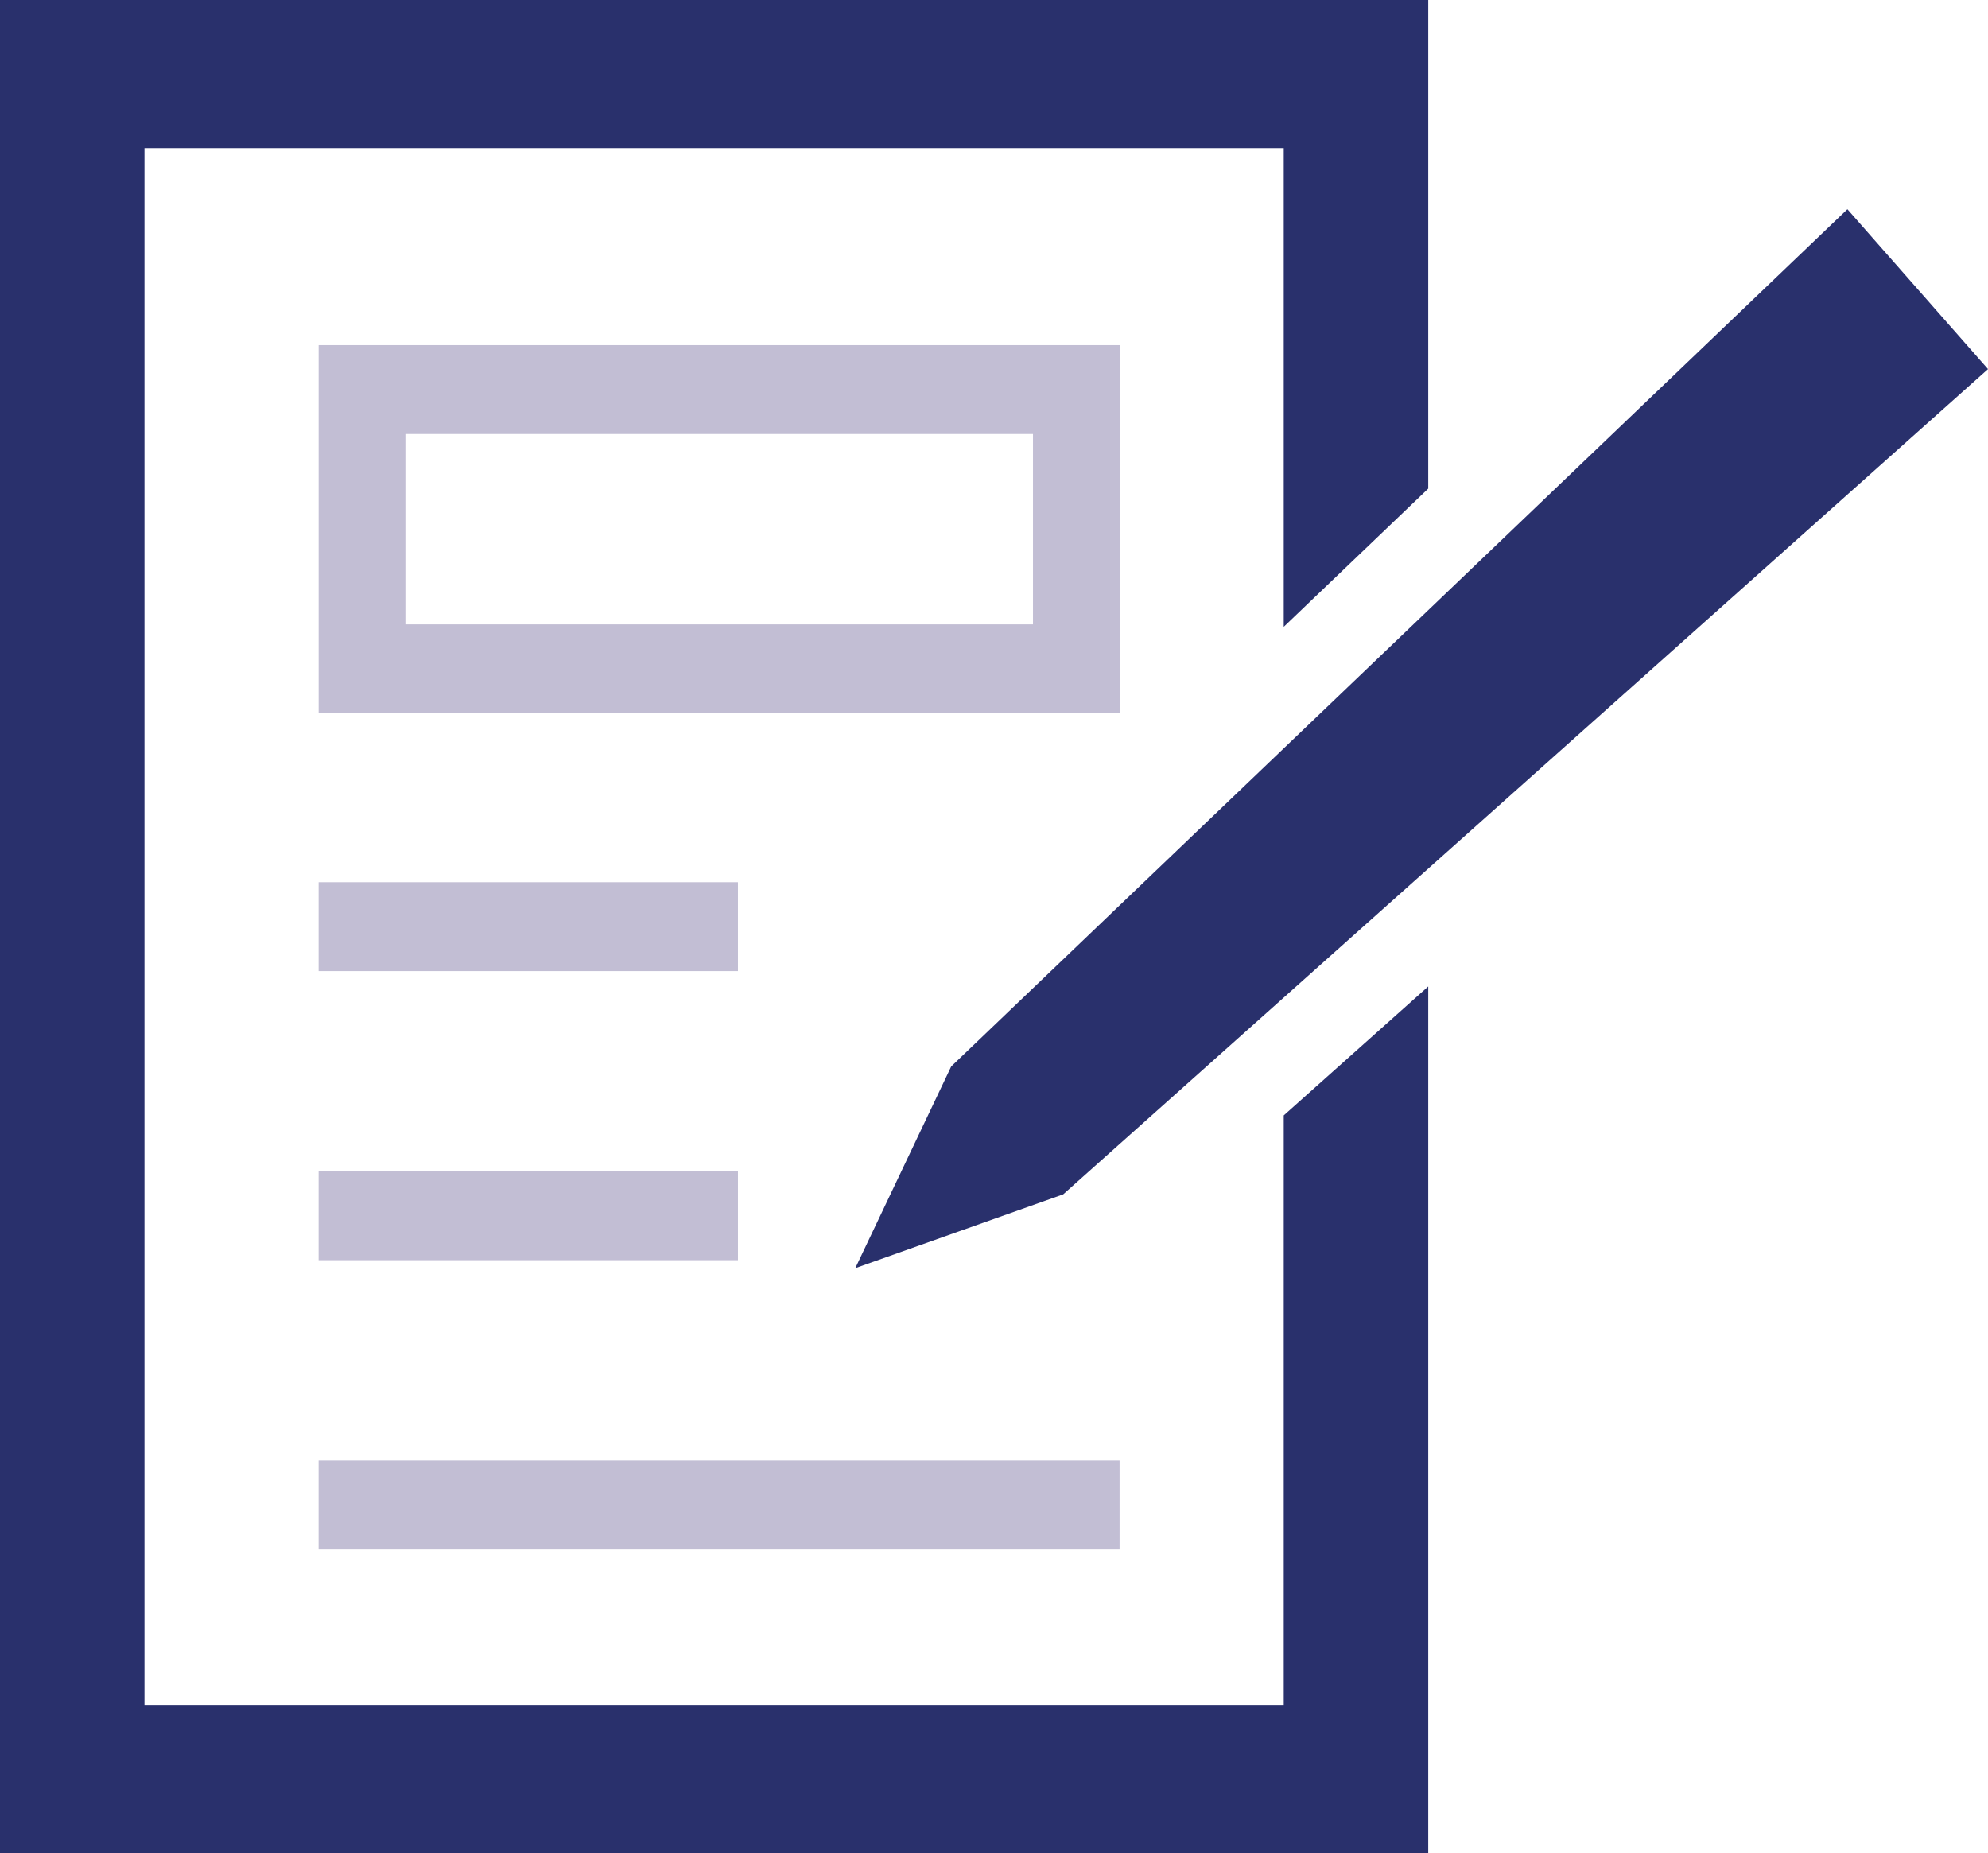 <?xml version="1.0" encoding="utf-8"?>
<!-- Generator: Adobe Illustrator 25.0.1, SVG Export Plug-In . SVG Version: 6.00 Build 0)  -->
<svg version="1.1" id="Layer_1" xmlns="http://www.w3.org/2000/svg" xmlns:xlink="http://www.w3.org/1999/xlink" x="0px" y="0px"
	 width="102px" height="95.081px" viewBox="0 0 102 95.081" style="enable-background:new 0 0 102 95.081;" xml:space="preserve">
<style type="text/css">
	.st0{fill:#C2BED4;}
	.st1{fill:none;}
	.st2{fill:#29306C;}
</style>
<path class="st0" d="M53,22.266v9.766H20.8v-9.766H53 M57.448,17.706h-41.1v18.886h41.1V17.706z"/>
<rect x="16.347" y="45.26" class="st0" width="21.515" height="4.56"/>
<rect x="16.347" y="60.092" class="st0" width="21.515" height="4.56"/>
<rect x="16.347" y="74.924" class="st0" width="41.096" height="4.56"/>
<path class="st1" d="M35.168,72.981l10-21.029l20.7-19.8V9.12c0.011-0.828-0.651-1.509-1.48-1.52c-0.001,0-0.002,0-0.003,0H8.9
	C8.072,7.609,7.408,8.288,7.417,9.117c0,0.001,0,0.002,0,0.003v76.841c-0.011,0.828,0.651,1.509,1.48,1.52c0.001,0,0.002,0,0.003,0
	h55.483c0.828-0.009,1.492-0.688,1.483-1.517c0-0.001,0-0.002,0-0.003V57.223l-9.043,8.069L35.168,72.981z"/>
<polygon class="st2" points="65.866,57.223 65.866,87.481 7.413,87.481 7.413,7.6 65.866,7.6 65.866,32.157 73.28,25.067 73.28,0 
	0,0 0,95.081 73.28,95.081 73.28,50.608 "/>
<polygon class="st2" points="94.786,10.735 48.805,54.711 43.883,65.061 54.552,61.272 102,18.936 "/>
</svg>
